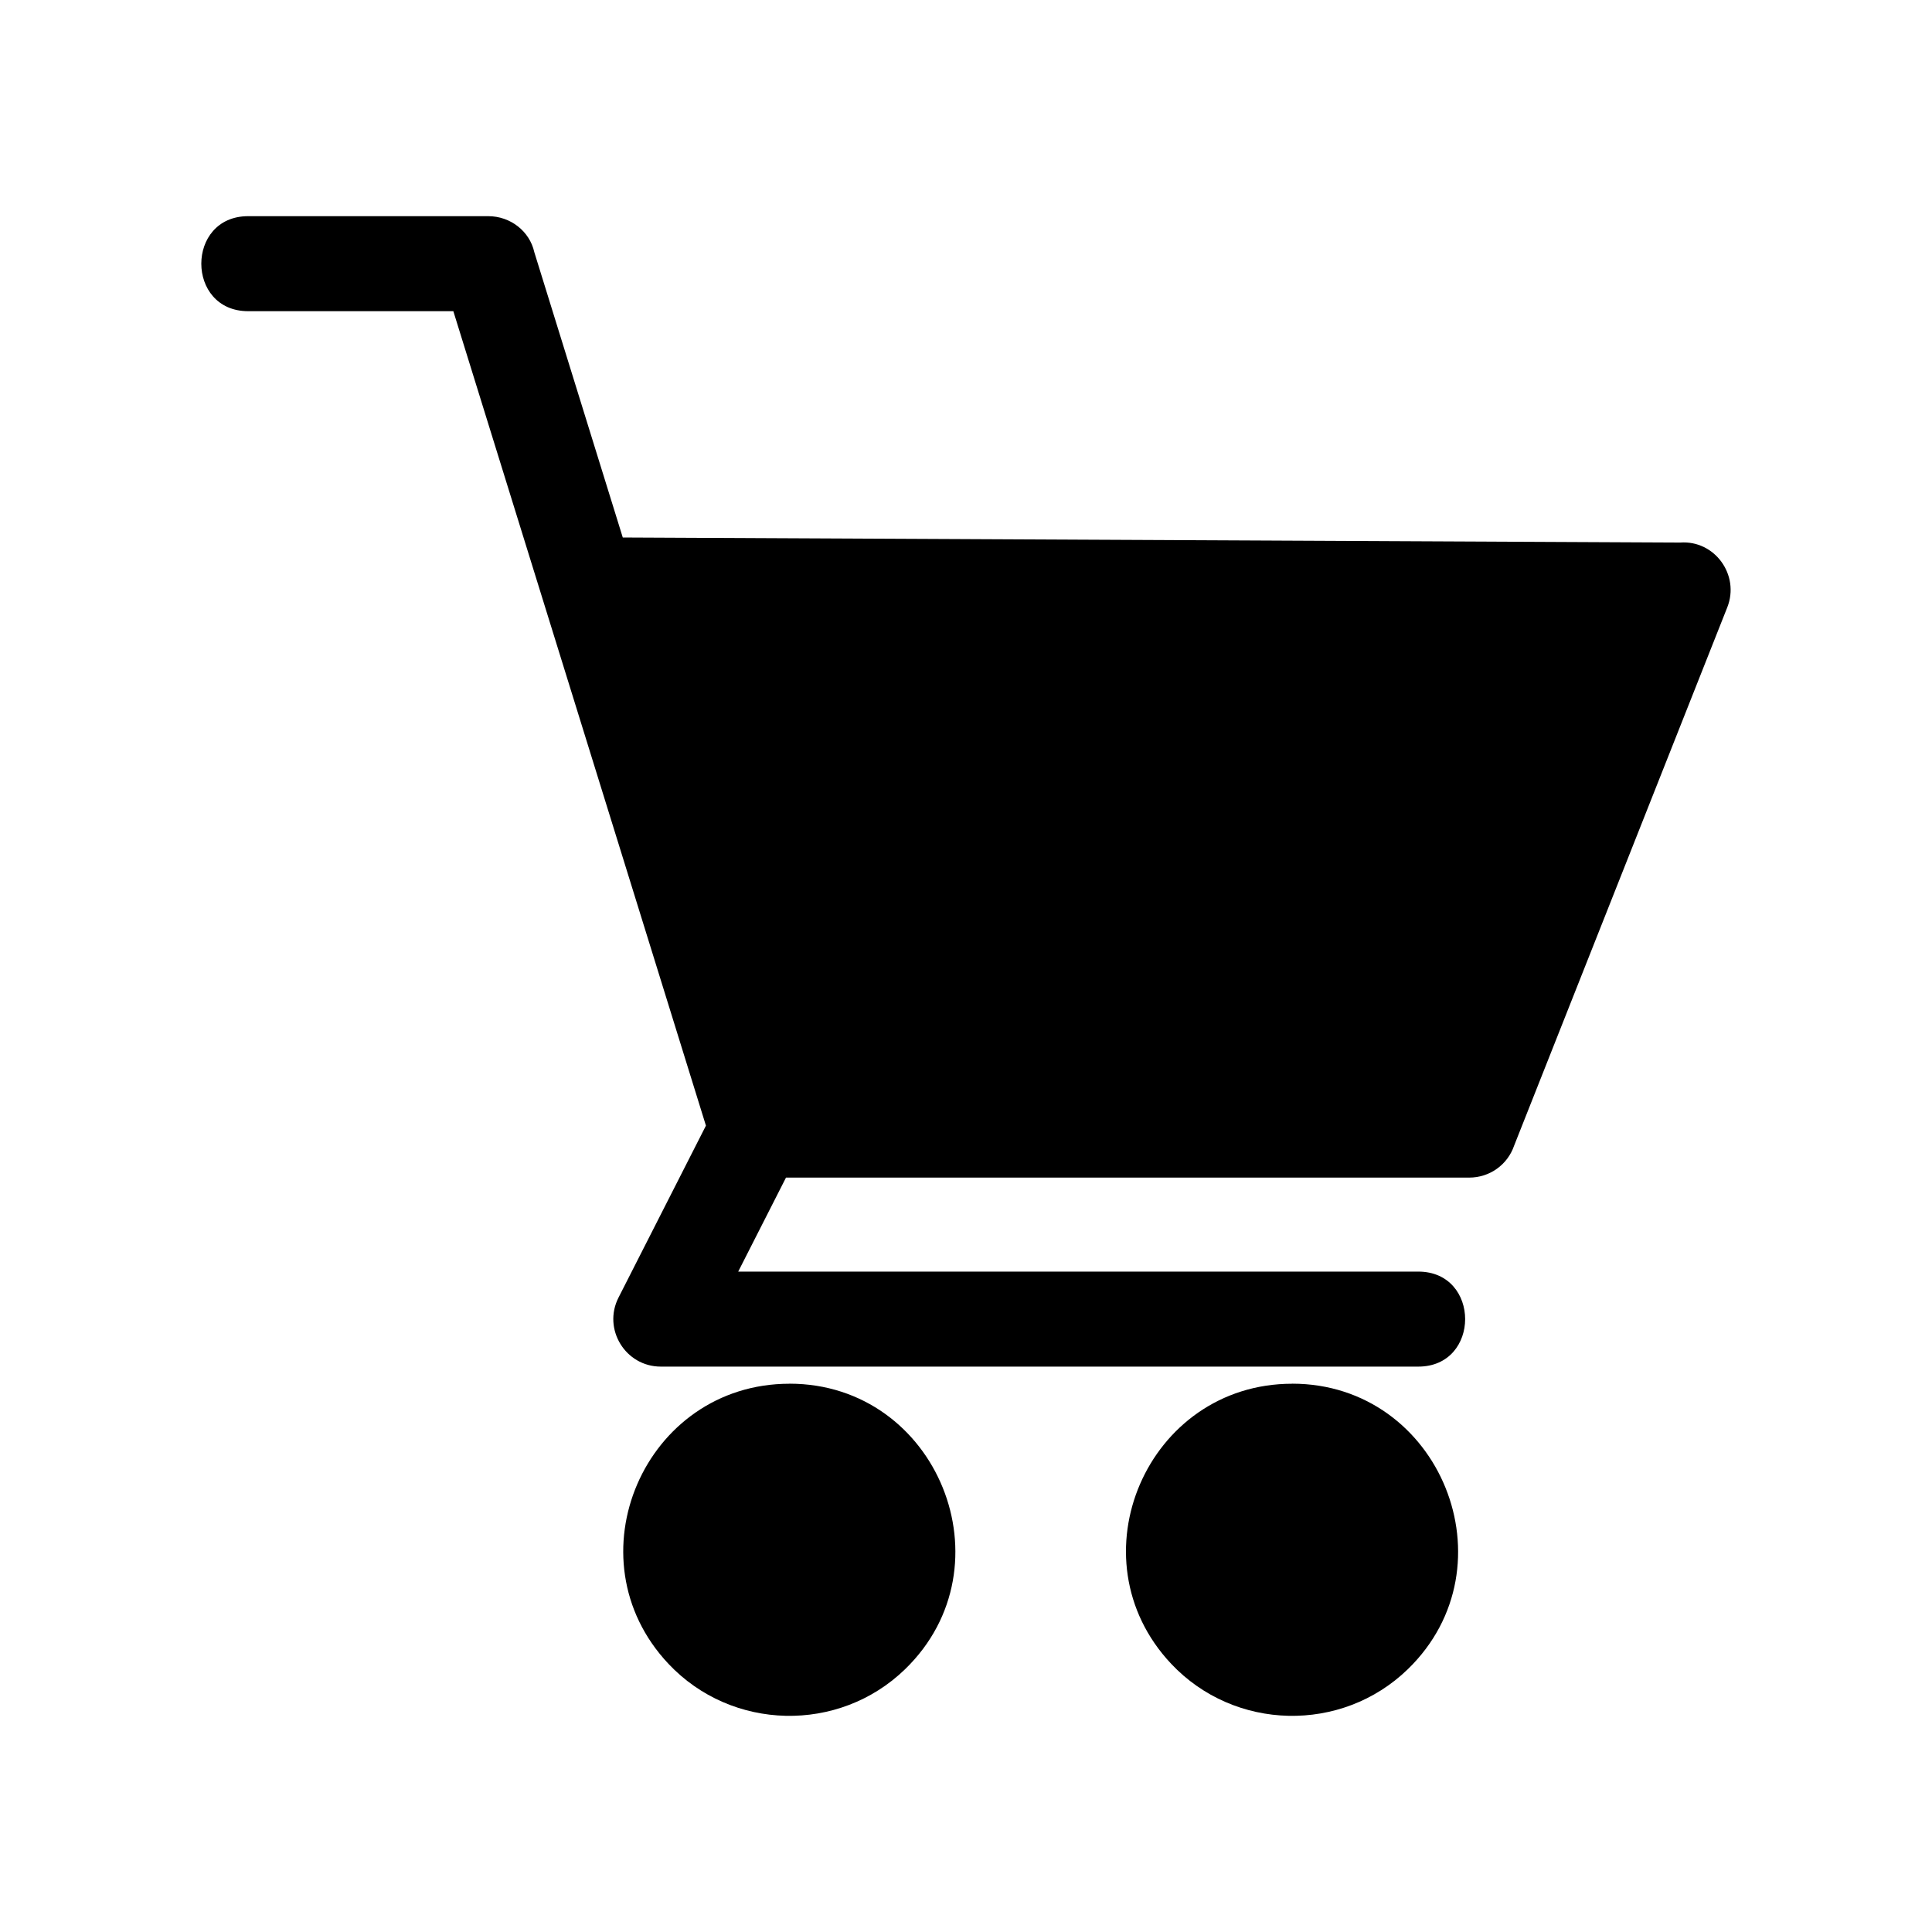 <?xml version="1.0" encoding="UTF-8"?>
<!-- Uploaded to: ICON Repo, www.svgrepo.com, Generator: ICON Repo Mixer Tools -->
<svg fill="#000000" width="800px" height="800px" version="1.1" viewBox="144 144 512 512" xmlns="http://www.w3.org/2000/svg">
 <path d="m353.21 510.69c39.281 0 58.855 48.305 30.652 75.664-17.562 17.035-45.934 16.383-62.711-1.422-26.359-27.977-6.379-74.227 32.059-74.227zm133.23 0c39.281 0 58.855 48.305 30.652 75.664-17.562 17.035-45.934 16.383-62.711-1.422-26.359-27.977-6.379-74.227 32.059-74.227zm-177.4-224.25 280.19 1.344c9.191-0.695 15.898 8.613 12.516 17.172l-56.484 142.64c-1.738 5.094-6.516 8.48-11.895 8.48h-181.07l-12.664 24.91h180.22c16.566 0 16.566 25.18 0 25.18h-200.73c-9.371 0-15.461-9.93-11.215-18.289l23.172-45.57-66.941-215.84h-54.367c-16.566 0-16.566-25.18 0-25.18h63.617c5.894 0 10.988 4.004 12.211 9.551z" fill-rule="evenodd"/>
</svg>